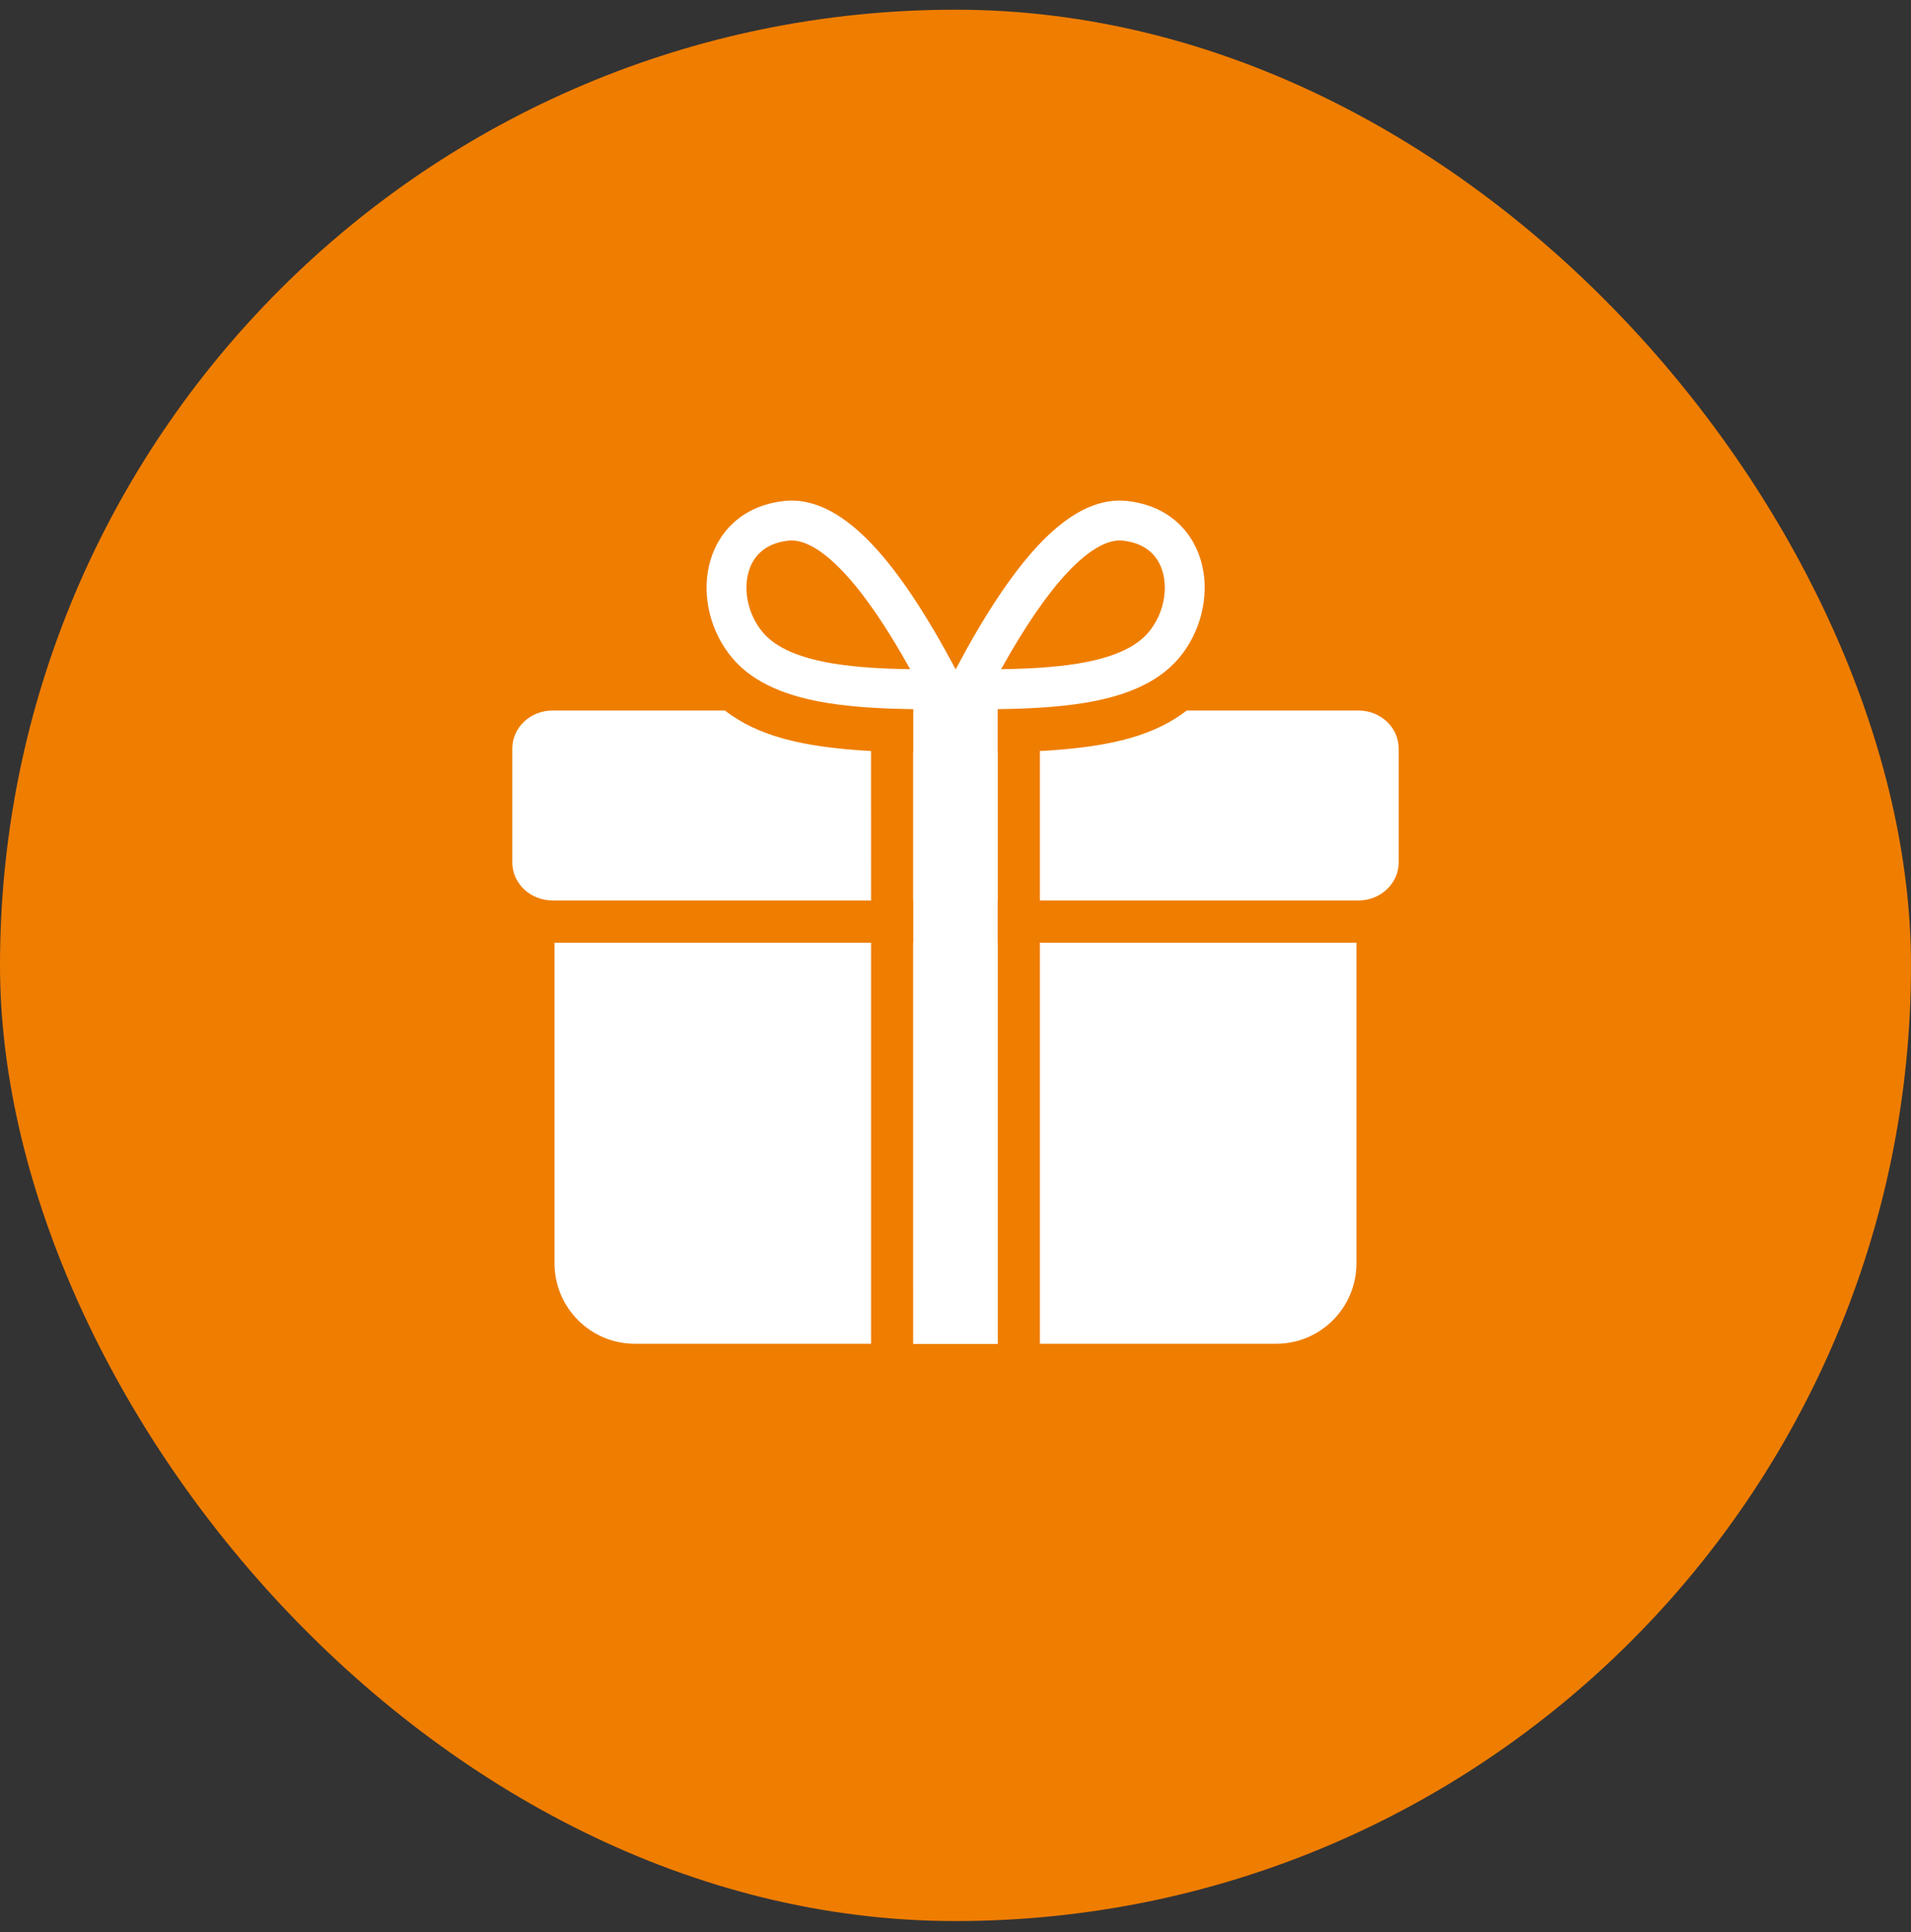 <svg width="92" height="93" viewBox="0 0 92 93" fill="none" xmlns="http://www.w3.org/2000/svg">
<rect x="0" y="0" width="92" height="93" fill="#333333" stroke="none"/>
<rect y="0.467" width="92" height="92" rx="46" fill="#EF7D00"/>
<path fill-rule="evenodd" clip-rule="evenodd" d="M41.935 45.375V64.679H30.557C28.424 64.679 26.696 62.943 26.696 60.8V45.375H41.935ZM48.031 45.375L48.032 64.679H43.968L43.967 45.375H48.031ZM65.304 45.375V60.8C65.304 62.943 63.576 64.679 61.443 64.679H50.063V45.375H65.304ZM34.896 34.199C36.483 35.418 38.574 35.962 41.934 36.15L41.935 43.343H26.604C25.533 43.343 24.664 42.523 24.664 41.514V36.028C24.664 35.018 25.533 34.199 26.604 34.199L34.896 34.199ZM43.967 36.22L44.087 36.222L44.909 36.231L45.918 36.23L46.015 36.413L46.111 36.231L48.031 36.23V43.343H43.967V36.22ZM65.396 34.199C66.467 34.199 67.336 35.018 67.336 36.028V41.514C67.336 42.523 66.467 43.343 65.396 43.343H50.063V36.148L50.562 36.12C53.651 35.909 55.621 35.361 57.133 34.2L65.396 34.199Z" fill="white"/>
<path fill-rule="evenodd" clip-rule="evenodd" d="M43.818 32.212C42.521 32.19 41.261 32.125 40.132 31.941C38.514 31.676 37.364 31.194 36.726 30.441C36.051 29.643 35.799 28.542 36.007 27.65C36.199 26.827 36.779 26.153 37.954 26.023C38.557 25.956 39.44 26.288 40.642 27.576C41.609 28.611 42.669 30.146 43.818 32.212ZM42.045 26.265C40.722 24.848 39.274 23.945 37.743 24.115C35.716 24.339 34.504 25.64 34.137 27.214C33.786 28.719 34.208 30.438 35.261 31.682C36.352 32.971 38.076 33.55 39.822 33.835C41.131 34.049 42.567 34.115 43.967 34.135V64.679H48.031V34.135C49.436 34.115 50.877 34.05 52.191 33.835C53.937 33.55 55.661 32.971 56.752 31.682C57.804 30.438 58.226 28.719 57.875 27.214C57.508 25.64 56.296 24.339 54.27 24.115C52.738 23.945 51.291 24.848 49.967 26.265C48.7 27.622 47.382 29.622 46.006 32.22C44.63 29.622 43.313 27.622 42.045 26.265ZM48.195 32.212C49.492 32.19 50.751 32.125 51.881 31.941C53.499 31.676 54.649 31.194 55.286 30.441C55.962 29.643 56.213 28.542 56.005 27.65C55.813 26.827 55.234 26.153 54.059 26.023C53.456 25.956 52.573 26.288 51.37 27.576C50.404 28.611 49.344 30.146 48.195 32.212Z" fill="white"/>
</svg>
